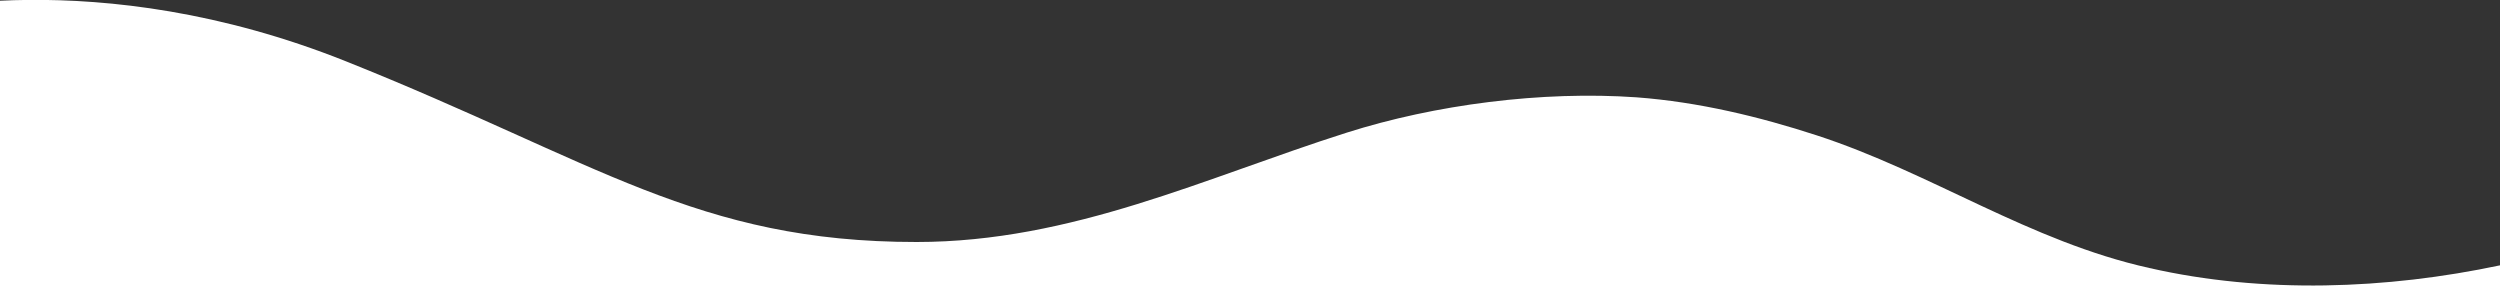 <?xml version="1.0" encoding="UTF-8"?> <svg xmlns="http://www.w3.org/2000/svg" xmlns:xlink="http://www.w3.org/1999/xlink" version="1.1" id="Layer_1" x="0px" y="0px" viewBox="0 0 375 43.7" style="enable-background:new 0 0 375 43.7;" xml:space="preserve"><rect x="0" y="0" width="375" height="43.7" fill="#333333" stroke="none"/> <style type="text/css"> .st0{fill:#FFFFFF;} </style> <path class="st0" d="M-15,2.1c0,0,29.1-8,66.9,7.1c37.8,15.1,52.6,27.1,85.6,27.1c23.3,0,43.4-9.7,64.5-16.4 c13.2-4.2,29.3-6.3,43.5-5.3c9.3,0.7,18.4,2.9,27,5.7c17.2,5.6,31.9,15.9,49.9,19.9c17.1,3.9,35.6,3.2,52.6-0.4V73H-15V2.1z"></path> </svg> 